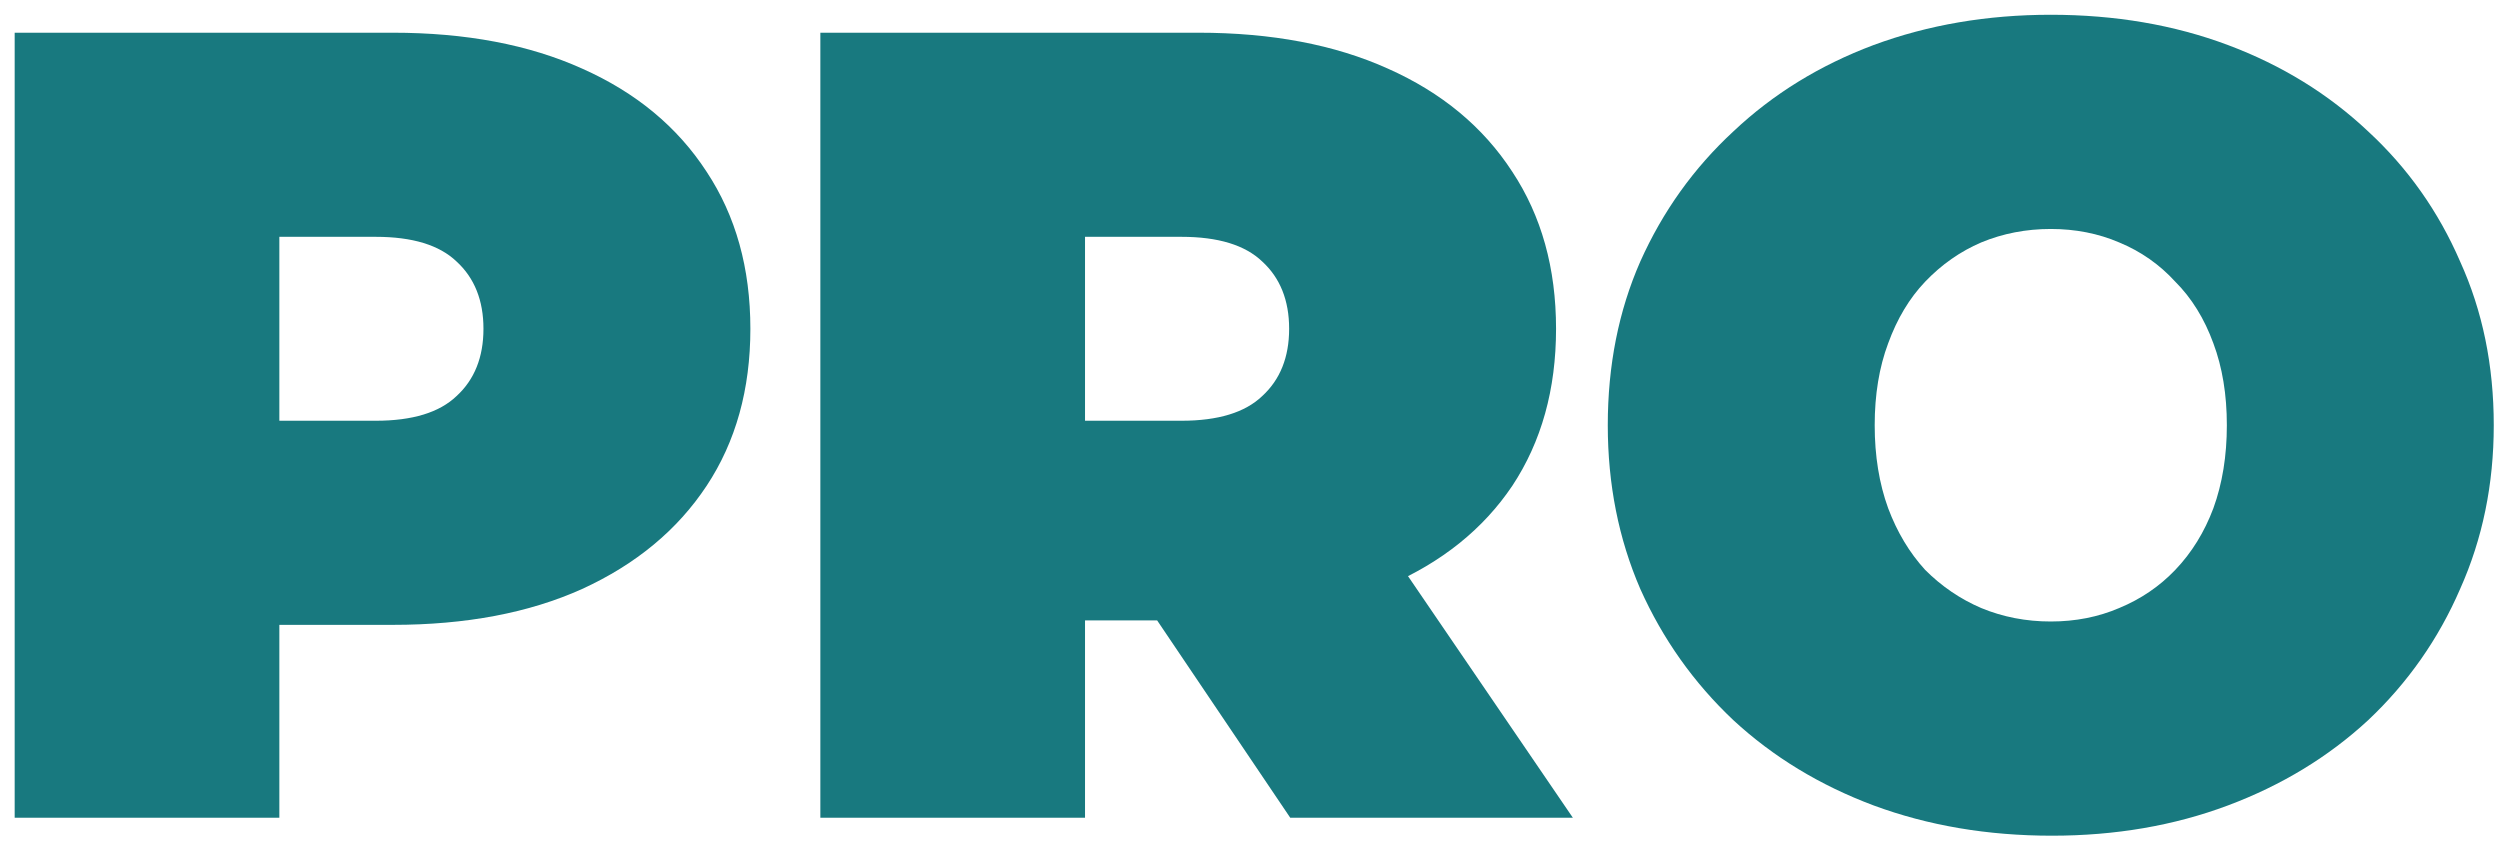 <?xml version="1.0" encoding="UTF-8"?> <svg xmlns="http://www.w3.org/2000/svg" width="107" height="36" viewBox="0 0 107 36" fill="none"> <path d="M0.628 35V1.4H16.804C19.94 1.4 22.644 1.912 24.916 2.936C27.22 3.96 28.996 5.432 30.244 7.352C31.492 9.24 32.116 11.48 32.116 14.072C32.116 16.664 31.492 18.904 30.244 20.792C28.996 22.68 27.22 24.152 24.916 25.208C22.644 26.232 19.94 26.744 16.804 26.744H6.916L11.956 21.896V35H0.628ZM11.956 23.144L6.916 18.008H16.084C17.652 18.008 18.804 17.656 19.54 16.952C20.308 16.248 20.692 15.288 20.692 14.072C20.692 12.856 20.308 11.896 19.54 11.192C18.804 10.488 17.652 10.136 16.084 10.136H6.916L11.956 5V23.144Z" fill="#18797F"></path> <path d="M35.111 35V1.4H51.287C54.423 1.4 57.127 1.912 59.399 2.936C61.703 3.96 63.479 5.432 64.727 7.352C65.975 9.24 66.599 11.48 66.599 14.072C66.599 16.664 65.975 18.904 64.727 20.792C63.479 22.648 61.703 24.072 59.399 25.064C57.127 26.056 54.423 26.552 51.287 26.552H41.399L46.439 21.896V35H35.111ZM55.223 35L46.967 22.76H58.967L67.319 35H55.223ZM46.439 23.144L41.399 18.008H50.567C52.135 18.008 53.287 17.656 54.023 16.952C54.791 16.248 55.175 15.288 55.175 14.072C55.175 12.856 54.791 11.896 54.023 11.192C53.287 10.488 52.135 10.136 50.567 10.136H41.399L46.439 5V23.144Z" fill="#18797F"></path> <path d="M87.821 35.768C85.069 35.768 82.525 35.336 80.189 34.472C77.885 33.608 75.885 32.392 74.189 30.824C72.493 29.224 71.165 27.352 70.205 25.208C69.277 23.064 68.813 20.728 68.813 18.2C68.813 15.64 69.277 13.304 70.205 11.192C71.165 9.048 72.493 7.192 74.189 5.624C75.885 4.024 77.885 2.792 80.189 1.928C82.525 1.064 85.053 0.632 87.773 0.632C90.525 0.632 93.053 1.064 95.357 1.928C97.661 2.792 99.661 4.024 101.357 5.624C103.053 7.192 104.365 9.048 105.293 11.192C106.253 13.304 106.733 15.64 106.733 18.2C106.733 20.728 106.253 23.064 105.293 25.208C104.365 27.352 103.053 29.224 101.357 30.824C99.661 32.392 97.661 33.608 95.357 34.472C93.053 35.336 90.541 35.768 87.821 35.768ZM87.773 26.6C88.829 26.6 89.805 26.408 90.701 26.024C91.629 25.64 92.429 25.096 93.101 24.392C93.805 23.656 94.349 22.776 94.733 21.752C95.117 20.696 95.309 19.512 95.309 18.2C95.309 16.888 95.117 15.72 94.733 14.696C94.349 13.64 93.805 12.76 93.101 12.056C92.429 11.32 91.629 10.76 90.701 10.376C89.805 9.992 88.829 9.8 87.773 9.8C86.717 9.8 85.725 9.992 84.797 10.376C83.901 10.76 83.101 11.32 82.397 12.056C81.725 12.76 81.197 13.64 80.813 14.696C80.429 15.72 80.237 16.888 80.237 18.2C80.237 19.512 80.429 20.696 80.813 21.752C81.197 22.776 81.725 23.656 82.397 24.392C83.101 25.096 83.901 25.64 84.797 26.024C85.725 26.408 86.717 26.6 87.773 26.6Z" fill="#18797F"></path> </svg> 